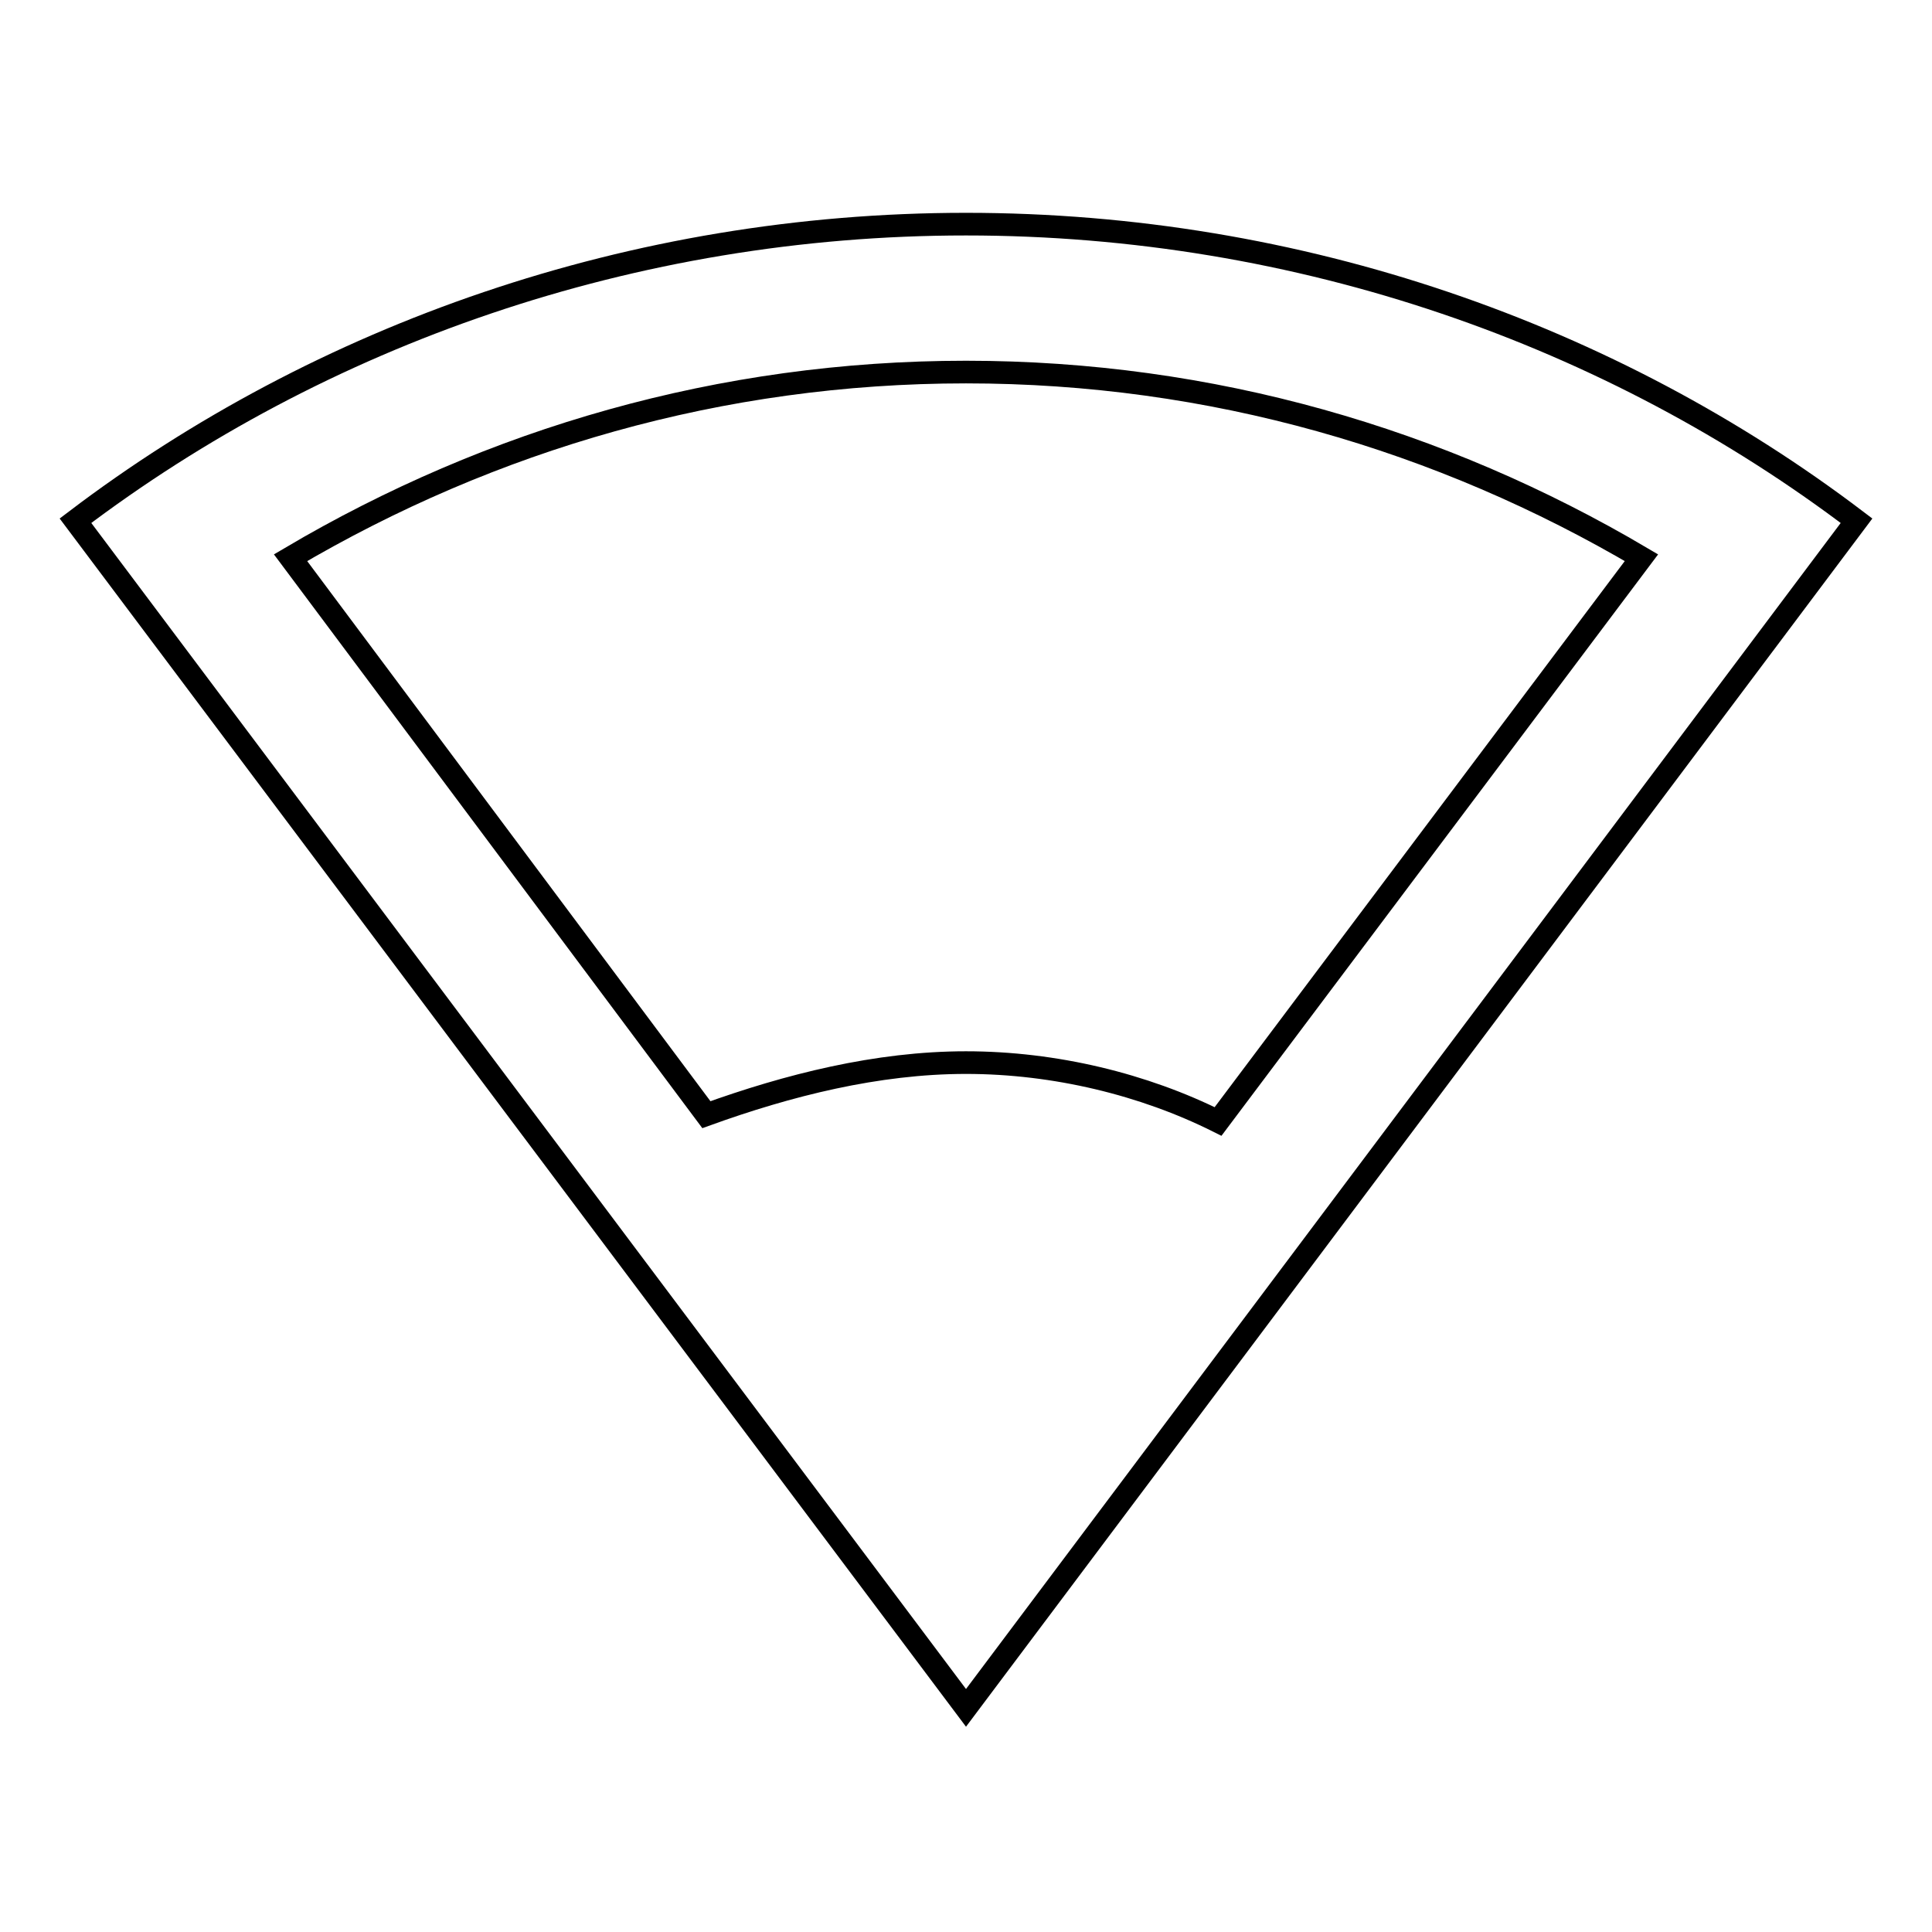 <?xml version="1.0" encoding="utf-8"?>
<!-- Svg Vector Icons : http://www.onlinewebfonts.com/icon -->
<!DOCTYPE svg PUBLIC "-//W3C//DTD SVG 1.1//EN" "http://www.w3.org/Graphics/SVG/1.1/DTD/svg11.dtd">
<svg version="1.1" xmlns="http://www.w3.org/2000/svg" xmlns:xlink="http://www.w3.org/1999/xlink" x="0px" y="0px" viewBox="0 0 256 256" enable-background="new 0 0 256 256" xml:space="preserve">
<g><g><path stroke-width="3" fill-opacity="0" stroke="#000000"  d="M128,29.7C83.8,29.7,42.4,44.4,10,69l118,157.3L246,69C213.6,44.4,172.3,29.7,128,29.7z M128,140.8c-11.8,0-23.6,3-34.4,6.9L38.5,73.9c26.6-15.7,57-24.6,89.5-24.6c32.5,0,62.9,8.9,89.5,24.6l-56.1,74.7C151.6,143.7,139.8,140.8,128,140.8z"/></g></g>
</svg>